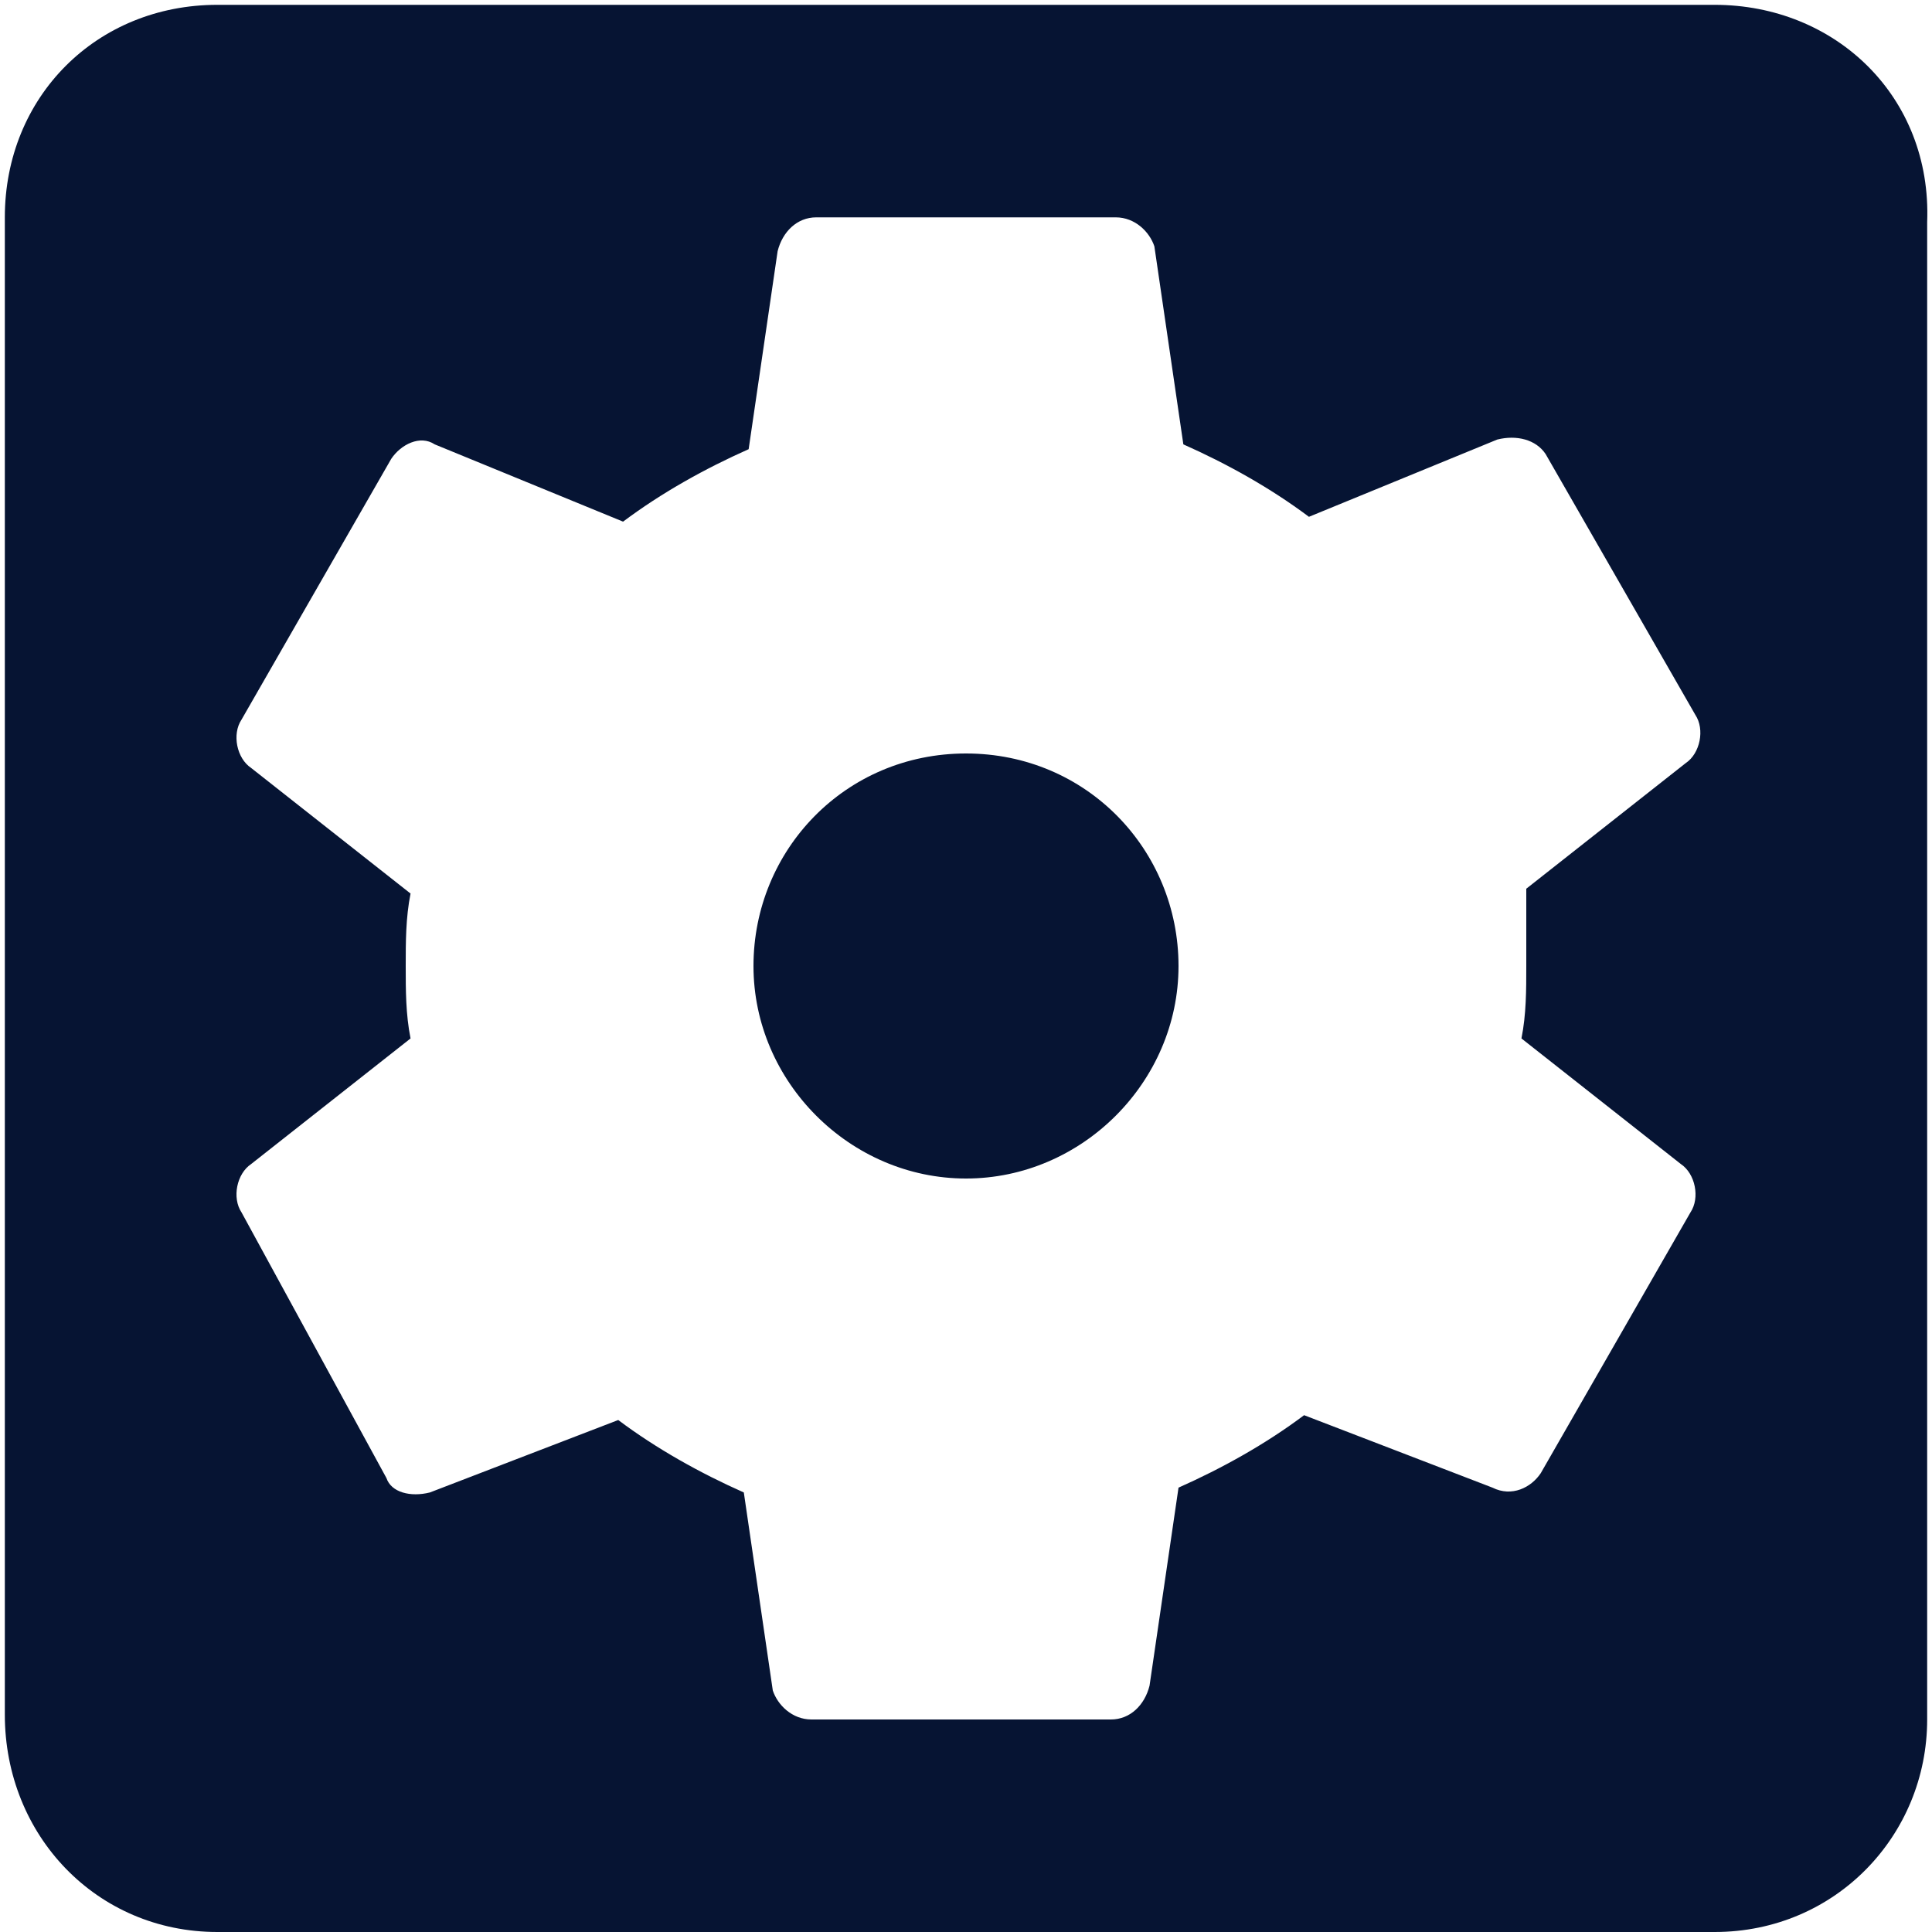 <?xml version="1.0" encoding="UTF-8"?>
<svg xmlns="http://www.w3.org/2000/svg" xmlns:xlink="http://www.w3.org/1999/xlink" version="1.1" id="Lager_14" x="0px" y="0px" viewBox="0 0 40 40" style="enable-background:new 0 0 40 40;" xml:space="preserve">
<style type="text/css">
	.st0{fill:#061433;}
	.st1{fill:#00D885;}
</style>
<path id="ic_settings_applications_24px" class="st0" d="M20,15.6c-2.5,0-4.4,2-4.4,4.4s2,4.4,4.4,4.4s4.4-2,4.4-4.4  C24.4,17.6,22.5,15.6,20,15.6z M35.5,0.1h-31C2,0.1,0.1,2,0.1,4.5v31C0.1,38,2,40,4.5,40h31c2.5,0,4.4-2,4.4-4.4v-31  C40,2,38,0.1,35.5,0.1z M31.6,20c0,0.5,0,1-0.1,1.5l3.3,2.6c0.3,0.2,0.4,0.7,0.2,1l-3.1,5.4c-0.2,0.3-0.6,0.5-1,0.3l-3.9-1.5  c-0.8,0.6-1.7,1.1-2.6,1.5l-0.6,4.1c-0.1,0.4-0.4,0.7-0.8,0.7h-6.2c-0.4,0-0.7-0.3-0.8-0.6l-0.6-4.1c-0.9-0.4-1.8-0.9-2.6-1.5  l-3.9,1.5c-0.4,0.1-0.8,0-0.9-0.3L5,25.1c-0.2-0.3-0.1-0.8,0.2-1l3.3-2.6c-0.1-0.5-0.1-1-0.1-1.5c0-0.5,0-1,0.1-1.5l-3.3-2.6  c-0.3-0.2-0.4-0.7-0.2-1l3.1-5.4c0.2-0.3,0.6-0.5,0.9-0.3l3.9,1.6c0.8-0.6,1.7-1.1,2.6-1.5l0.6-4.1c0.1-0.4,0.4-0.7,0.8-0.7h6.2  c0.4,0,0.7,0.3,0.8,0.6l0.6,4.1c0.9,0.4,1.8,0.9,2.6,1.5l3.9-1.6c0.4-0.1,0.8,0,1,0.3l3.1,5.4c0.2,0.3,0.1,0.8-0.2,1l-3.3,2.6  C31.6,19,31.6,19.5,31.6,20z"></path>
<circle class="st0" cx="-5.2" cy="-77.1" r="59.4"></circle>
<circle class="st1" cx="42.4" cy="113.3" r="63.1"></circle>
</svg>
